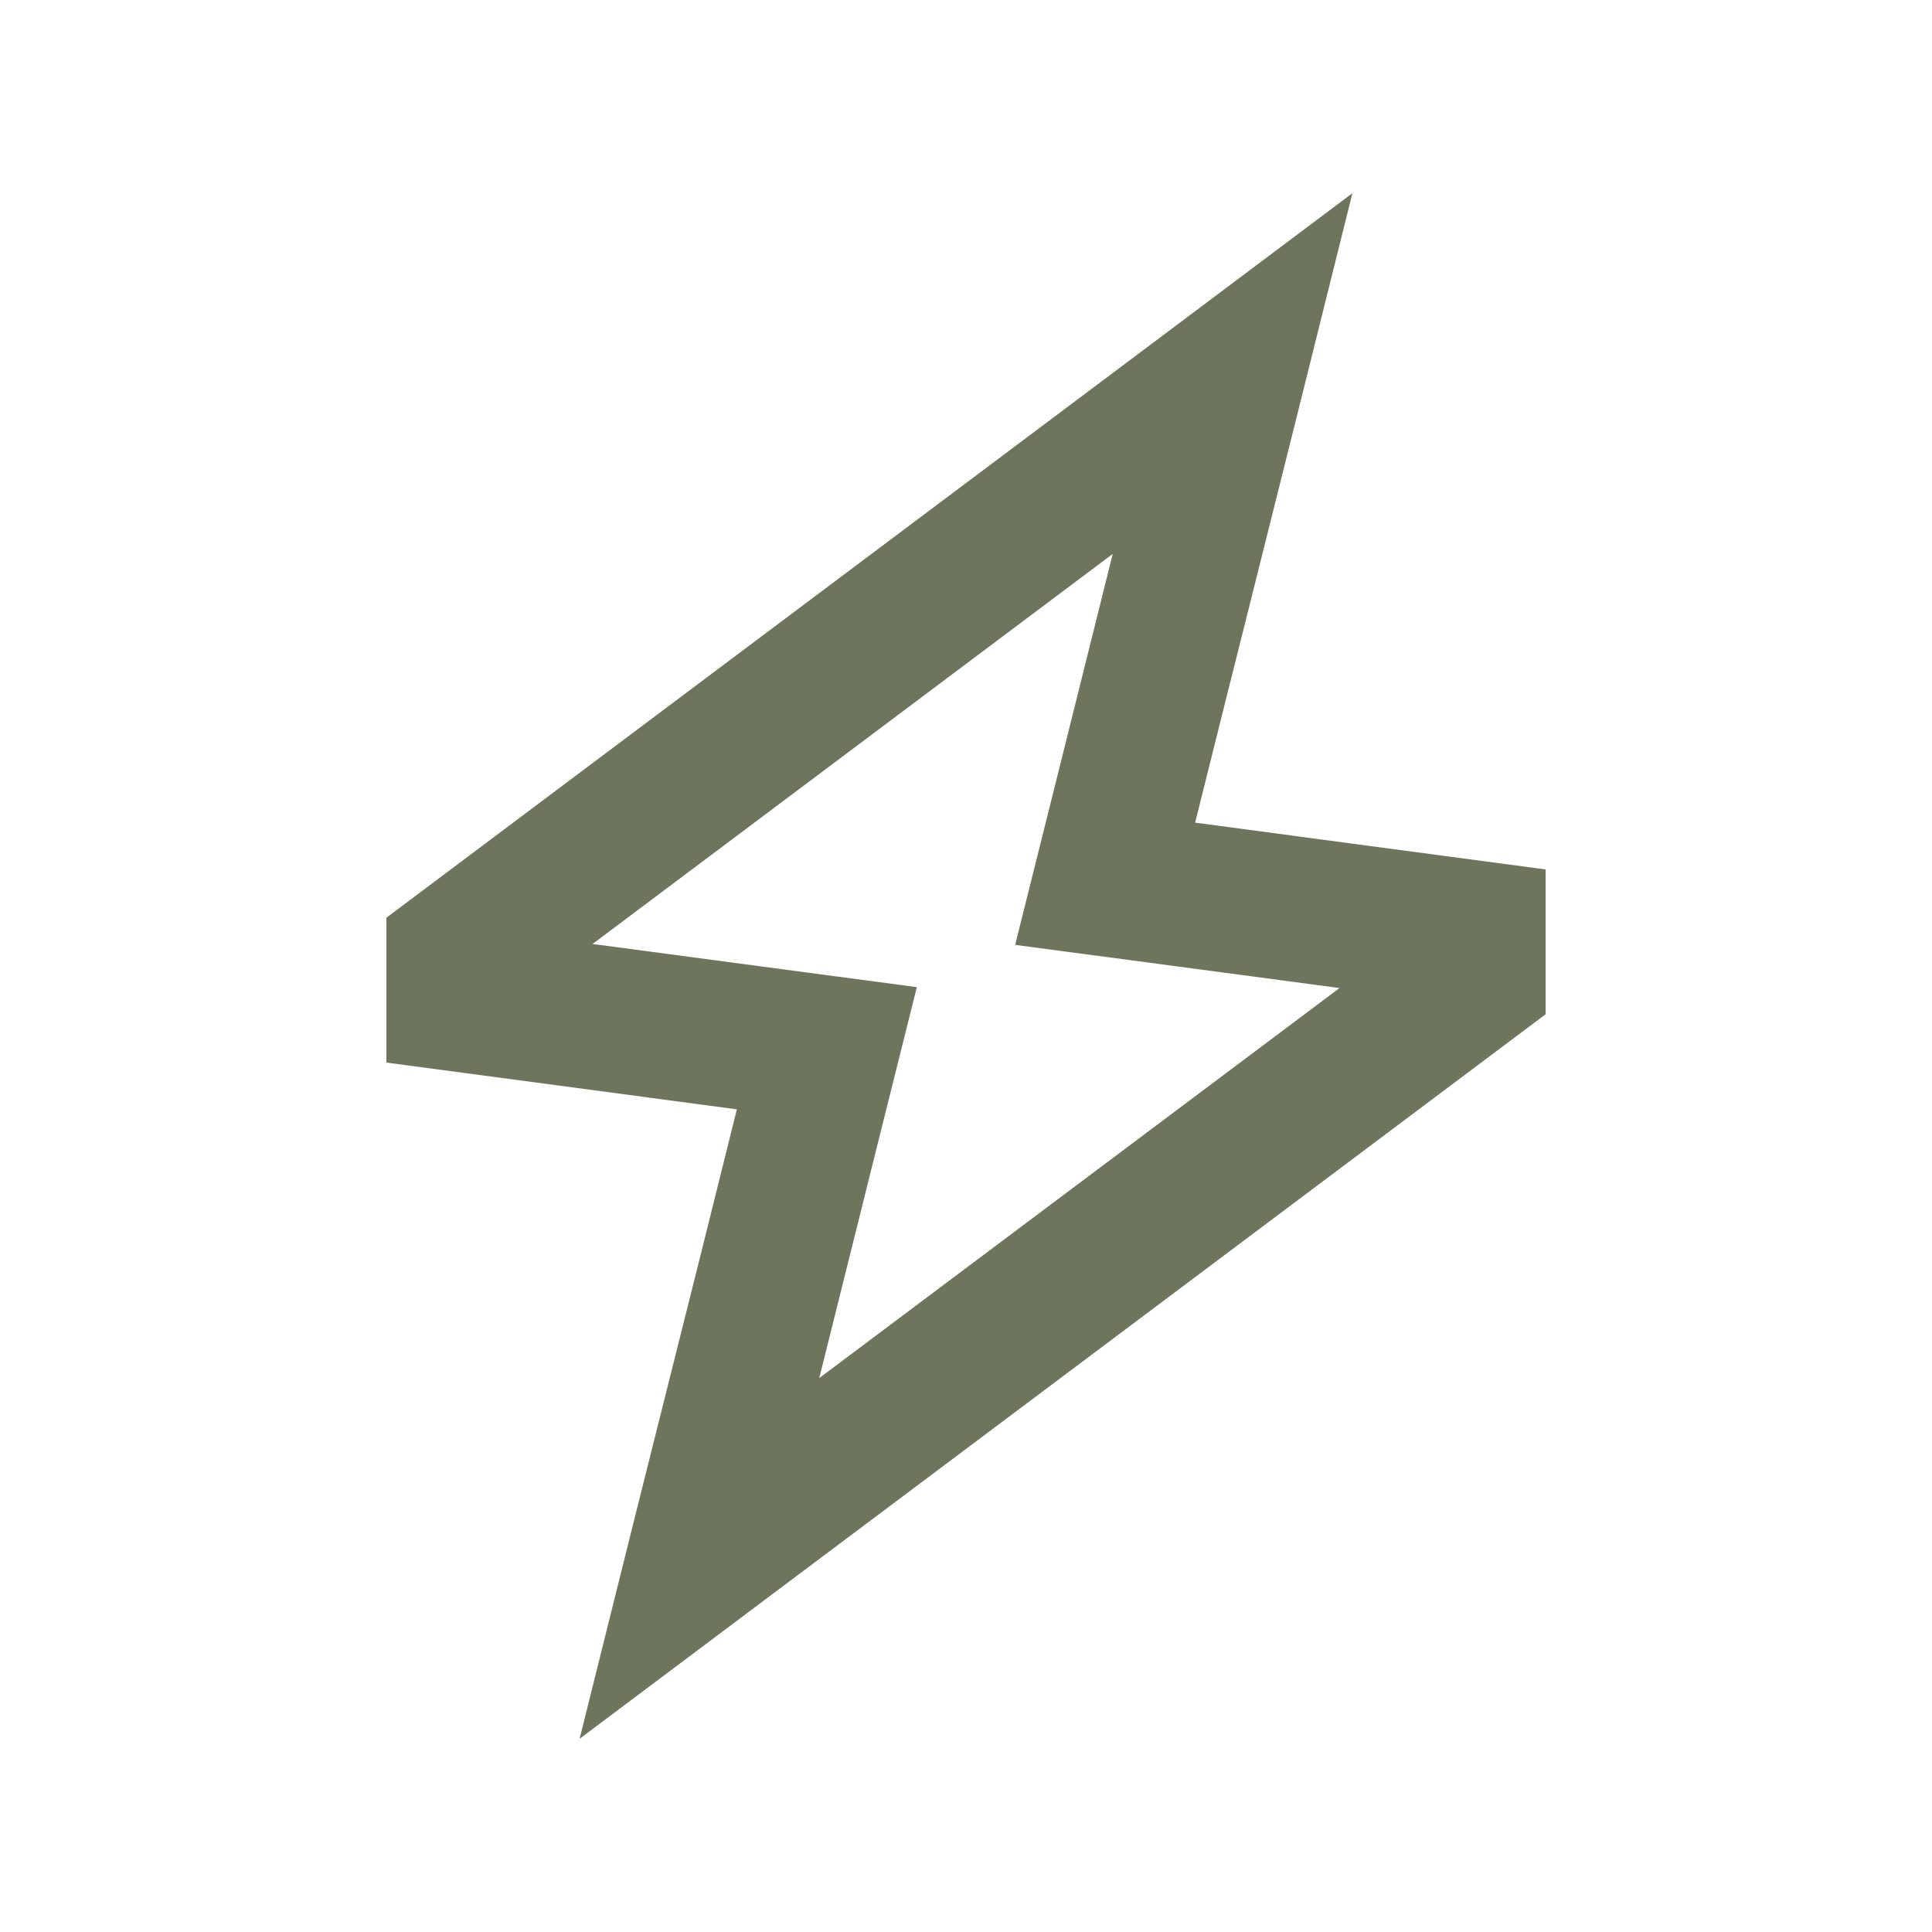 <svg xmlns="http://www.w3.org/2000/svg" fill="none" viewBox="0 0 20 20" height="20" width="20">
<path fill="#6D755C" d="M12.738 7.053L13.425 4.309L14 2L12.097 3.428L4 9.5V11L6.131 11.284L7.628 11.484L7.263 12.95L6.575 15.694L6 18L7.903 16.572L16 10.5V9L13.869 8.716L12.372 8.516L12.738 7.05V7.053ZM13.863 10.231L8.481 14.266L9.084 11.847L9.491 10.219L7.825 9.997L6.134 9.772L11.519 5.734L10.916 8.153L10.509 9.781L12.175 10.003L13.866 10.228L13.863 10.231Z"></path>
</svg>
